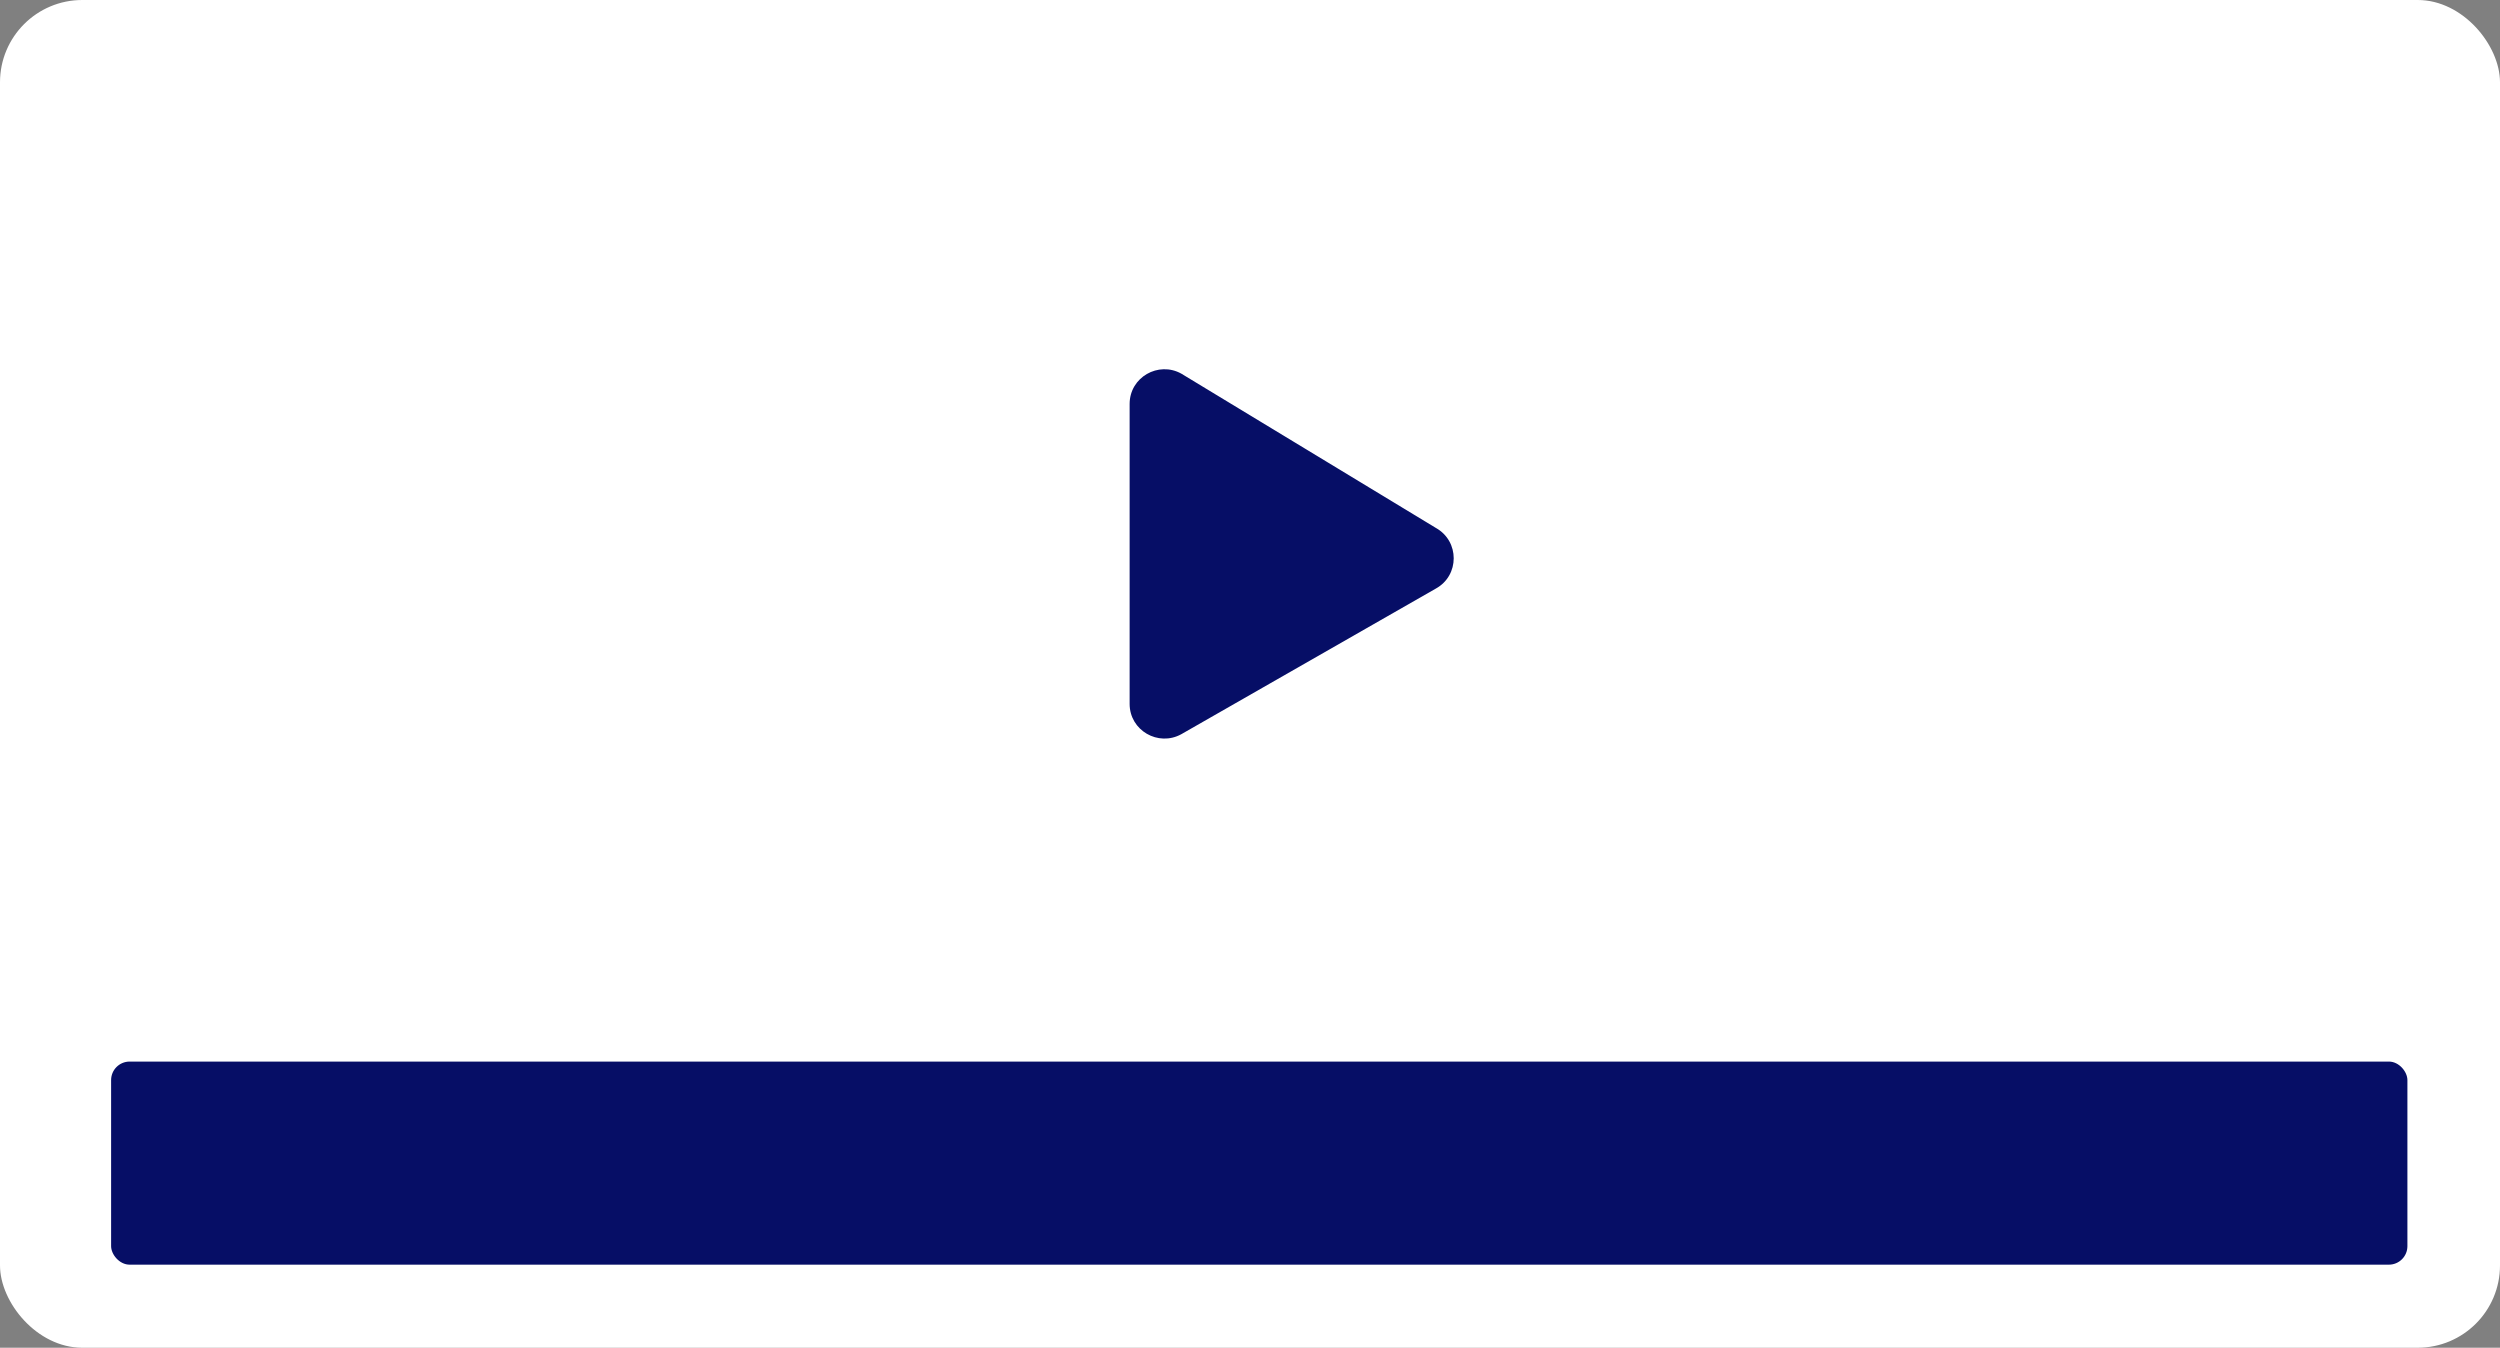 <?xml version="1.0" encoding="UTF-8"?>
<svg width="243px" height="131px" viewBox="0 0 243 131" version="1.1" xmlns="http://www.w3.org/2000/svg" xmlns:xlink="http://www.w3.org/1999/xlink">
    <rect x="0" y="0" width="243" height="131" fill="#808080" stroke="none"/>
    <title>Group 32</title>
    <defs>
        <path d="M29.77,15.427 L5.02,0.426 C2.798,-0.807 0,0.777 0,3.371 L0,32.532 C0,35.111 2.784,36.709 5.02,35.476 L29.77,21.316 C32.077,20.04 32.077,16.717 29.77,15.427 Z" id="path-1"></path>
    </defs>
    <g id="Page-1" stroke="none" stroke-width="1" fill="none" fill-rule="evenodd">
        <g id="Desk-Copy-3" transform="translate(-986, -1710)">
            <g id="Group-12" transform="translate(986, 1710)">
                <g id="Group-32">
                    <rect id="Rectangle-12" fill="#FFFFFF" x="0" y="0" width="243" height="131" rx="8"></rect>
                    <rect id="Rectangle-20" fill="#060E66" x="10.8" y="103.185" width="223.2" height="19.74" rx="1.8"></rect>
                    <g id="Icons/Regular/play-circle" transform="translate(109.8, 35.89)">
                        <mask id="mask-2" fill="white">
                            <use xlink:href="#path-1"></use>
                        </mask>
                        <use id="play-circle" fill="#060E66" fill-rule="nonzero" xlink:href="#path-1"></use>
                    </g>
                </g>
            </g>
        </g>
    </g>
</svg>